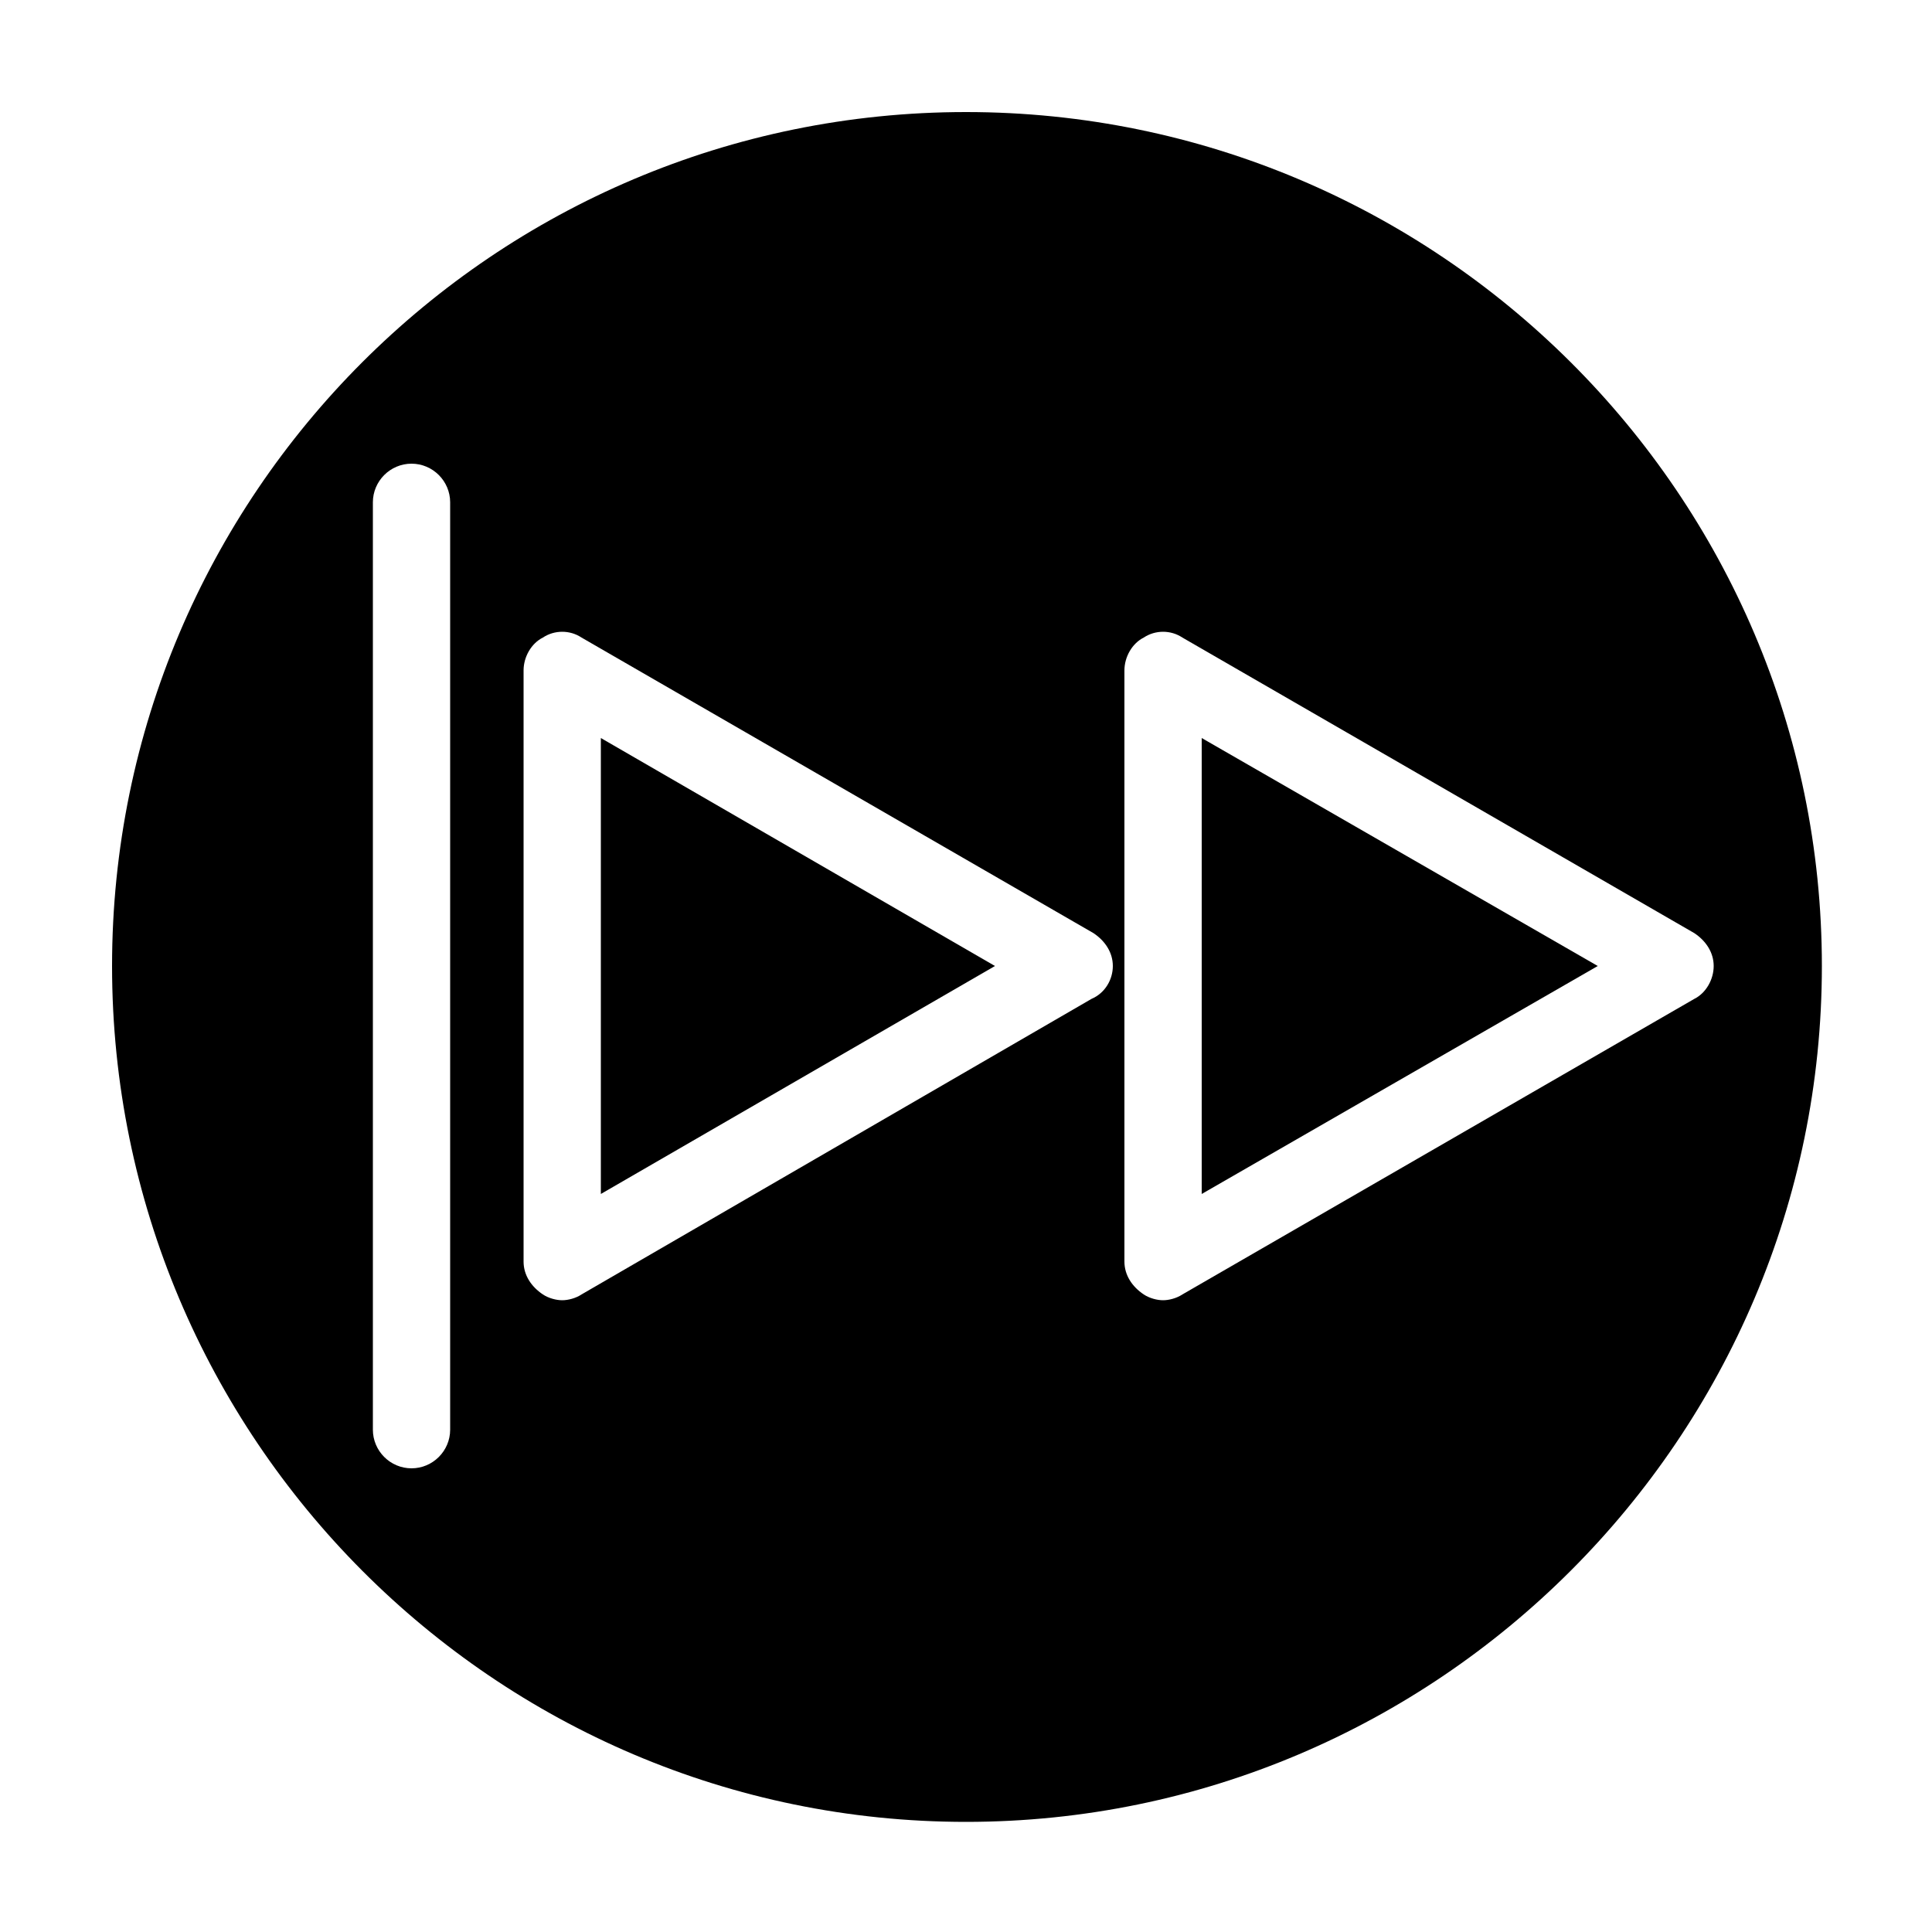 <svg xmlns="http://www.w3.org/2000/svg" viewBox="0 0 100 100"><path d="M31.1 61.8L51.5 50 31.1 38.2z"/><path d="M50 5.8C25.6 5.8 5.8 25.6 5.8 50S25.6 94.3 50 94.3 94.3 74.4 94.3 50 74.4 5.8 50 5.8zM23.3 74c0 1.1-.9 2-2 2s-2-.9-2-2V26c0-1.1.9-2 2-2s2 .9 2 2v48zm33.2-22.3L30.1 67c-.3.2-.7.3-1 .3s-.7-.1-1-.3c-.6-.4-1-1-1-1.7V34.7c0-.7.4-1.4 1-1.7.6-.4 1.4-.4 2 0l26.5 15.3c.6.4 1 1 1 1.7s-.4 1.4-1.1 1.7zm31.2 0L61.2 67c-.3.2-.7.3-1 .3s-.7-.1-1-.3c-.6-.4-1-1-1-1.7V34.7c0-.7.4-1.4 1-1.7.6-.4 1.4-.4 2 0l26.5 15.3c.6.4 1 1 1 1.7s-.4 1.4-1 1.7z"/><path d="M62.2 61.8L82.7 50 62.2 38.2z"/></svg>